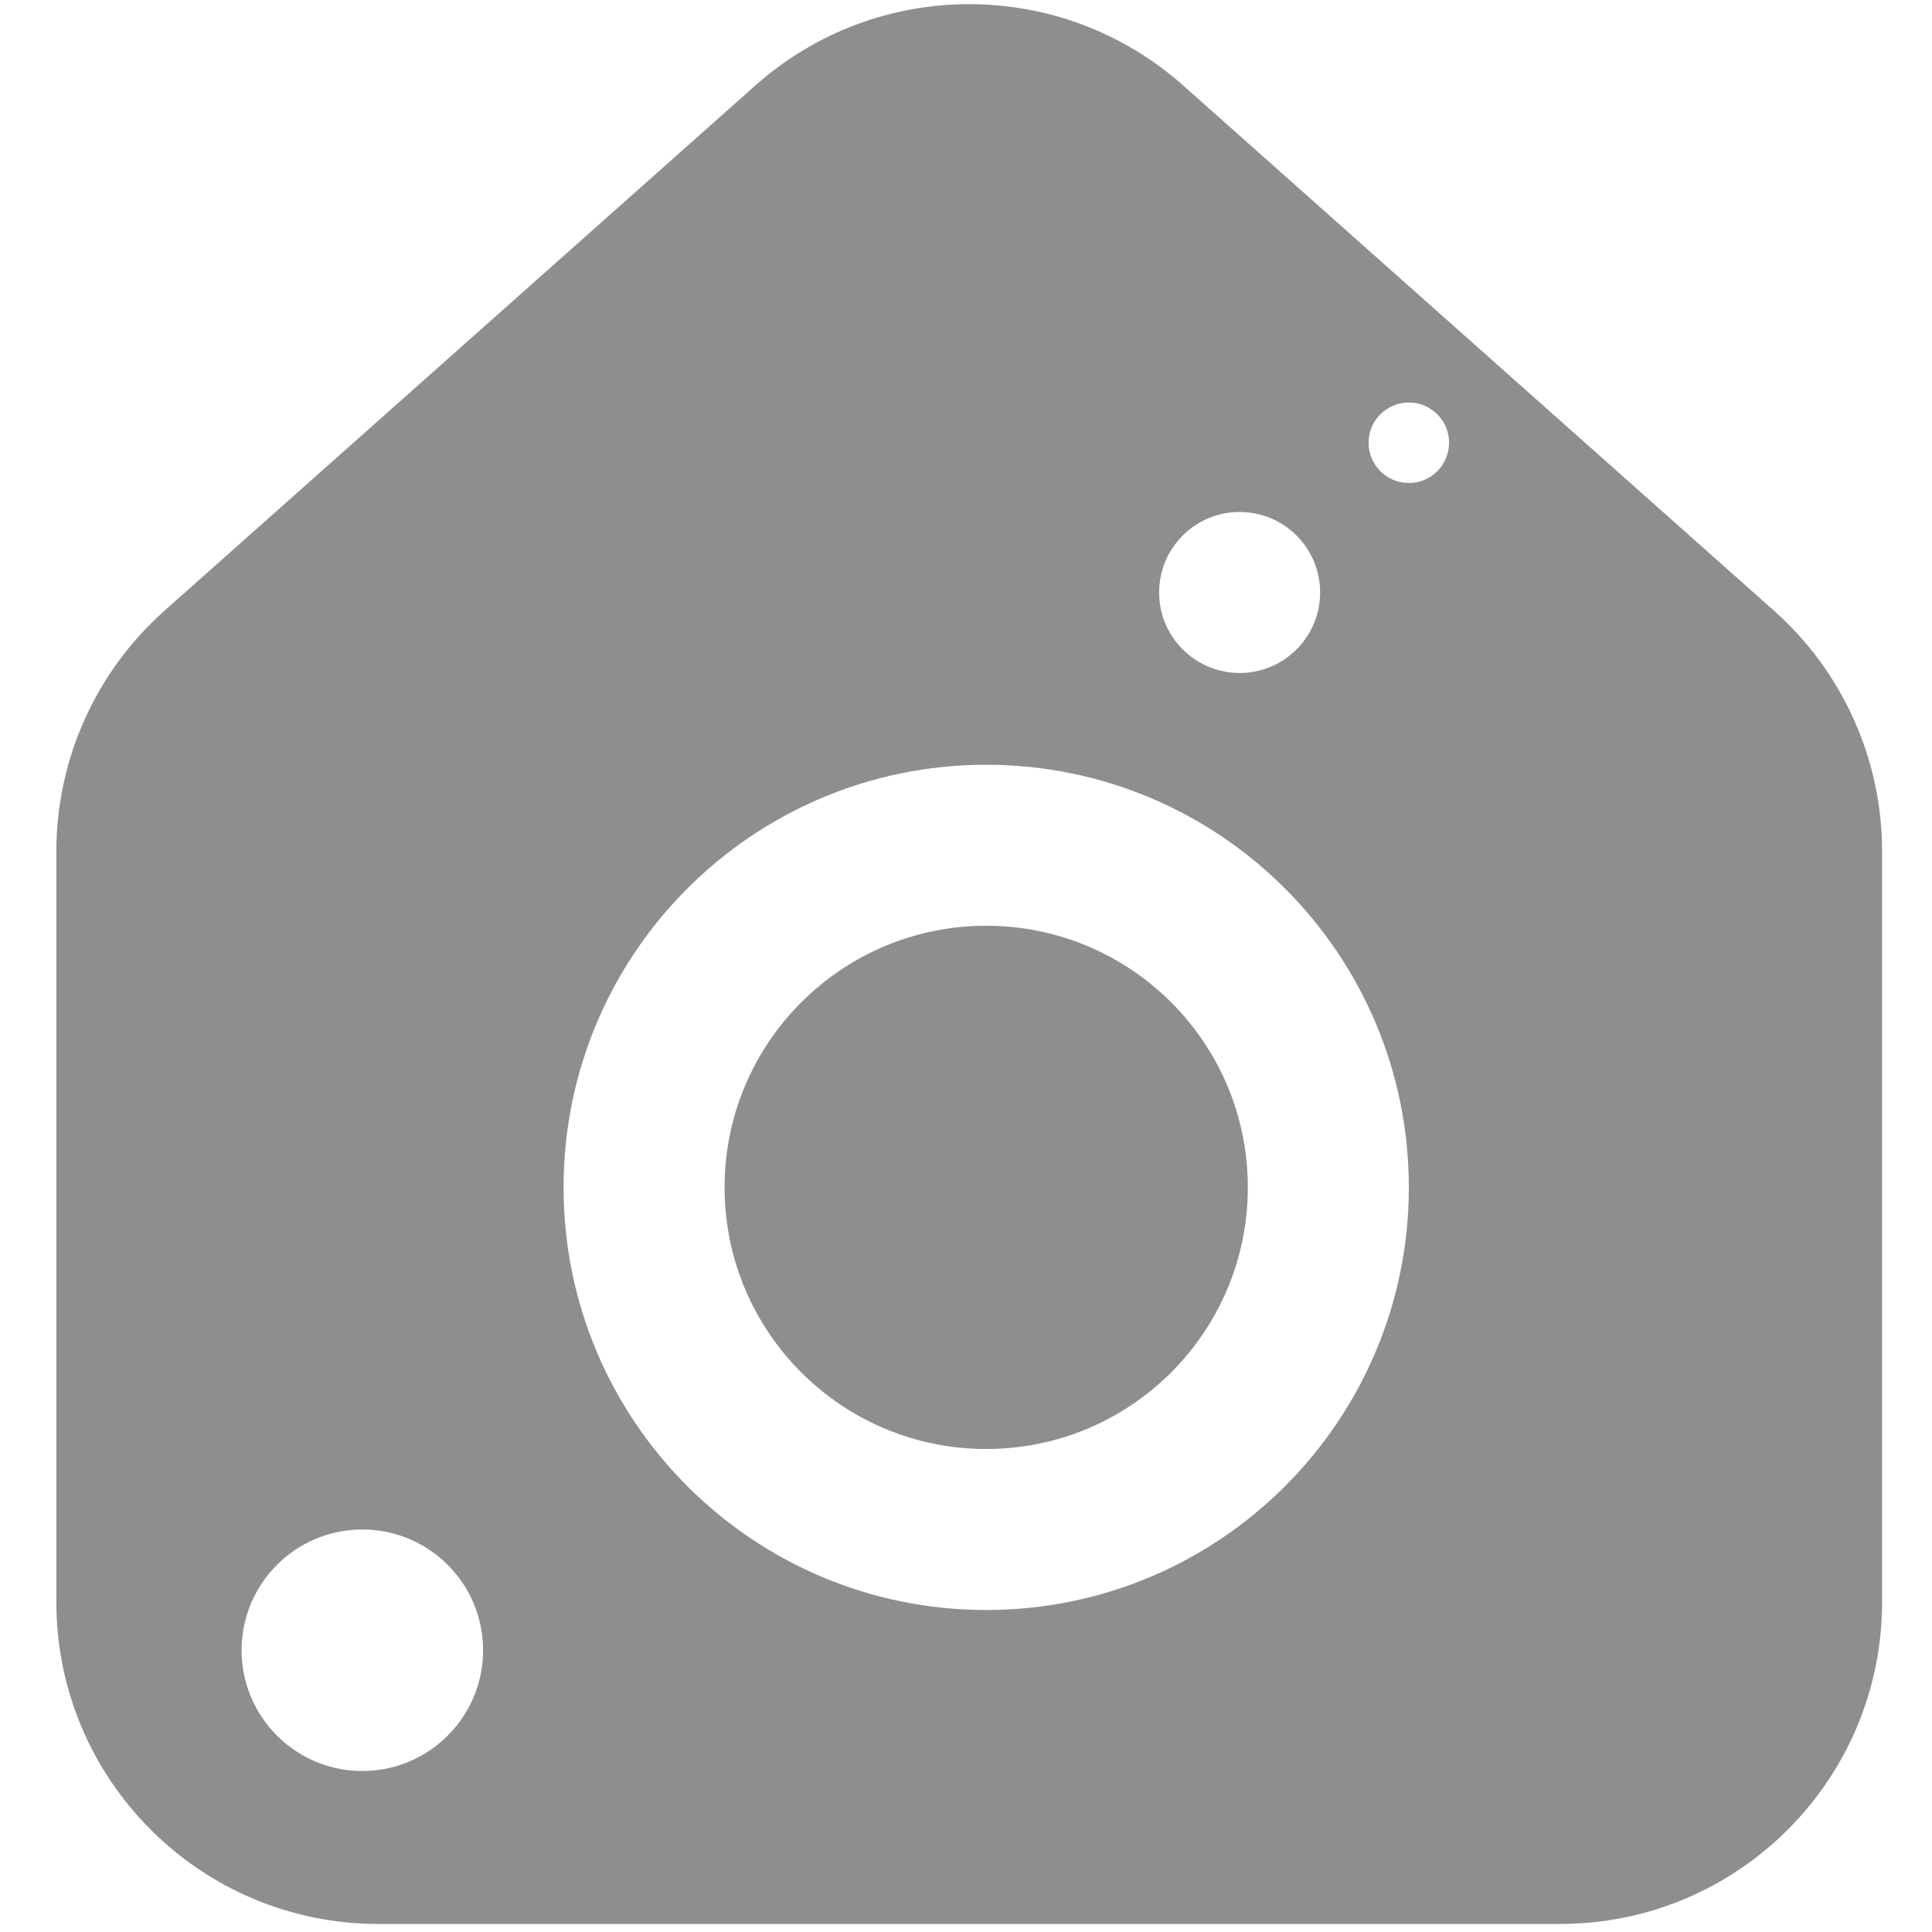 <svg width="24" height="24" viewBox="0 0 24 24" fill="none" xmlns="http://www.w3.org/2000/svg">
    <g clip-path="url(#clip0_2433_117357)">
        <path fill-rule="evenodd" clip-rule="evenodd"
            d="M14.698 1.062C13.182 -0.285 10.898 -0.285 9.383 1.062L2.043 7.587C1.189 8.346 0.7 9.434 0.7 10.576V19.9C0.7 22.109 2.491 23.9 4.7 23.9H19.38C21.589 23.9 23.38 22.109 23.38 19.9V10.576C23.38 9.434 22.892 8.346 22.038 7.587L14.698 1.062ZM18.001 5.5C18.001 5.224 17.777 5 17.501 5C17.225 5 17.001 5.224 17.001 5.5C17.001 5.776 17.225 6 17.501 6C17.777 6 18.001 5.776 18.001 5.5ZM15.399 6.36C15.952 6.36 16.399 6.807 16.399 7.36C16.399 7.912 15.952 8.36 15.399 8.36C14.847 8.36 14.399 7.912 14.399 7.36C14.399 6.807 14.847 6.36 15.399 6.36ZM12.251 18C14.046 18 15.501 16.545 15.501 14.75C15.501 12.955 14.046 11.5 12.251 11.5C10.456 11.5 9.001 12.955 9.001 14.75C9.001 16.545 10.456 18 12.251 18ZM12.251 20C15.15 20 17.501 17.649 17.501 14.75C17.501 11.85 15.15 9.5 12.251 9.5C9.351 9.5 7.001 11.85 7.001 14.75C7.001 17.649 9.351 20 12.251 20ZM6.001 20.5C6.001 19.671 5.329 19 4.501 19C3.673 19 3.001 19.671 3.001 20.5C3.001 21.328 3.673 22 4.501 22C5.329 22 6.001 21.328 6.001 20.5Z"
            fill="#8E8E8E" />
    </g>
    <defs>
        <clipPath id="clip0_2433_117357">
            <rect width="24" height="24" fill="white" />
        </clipPath>
    </defs>
</svg>